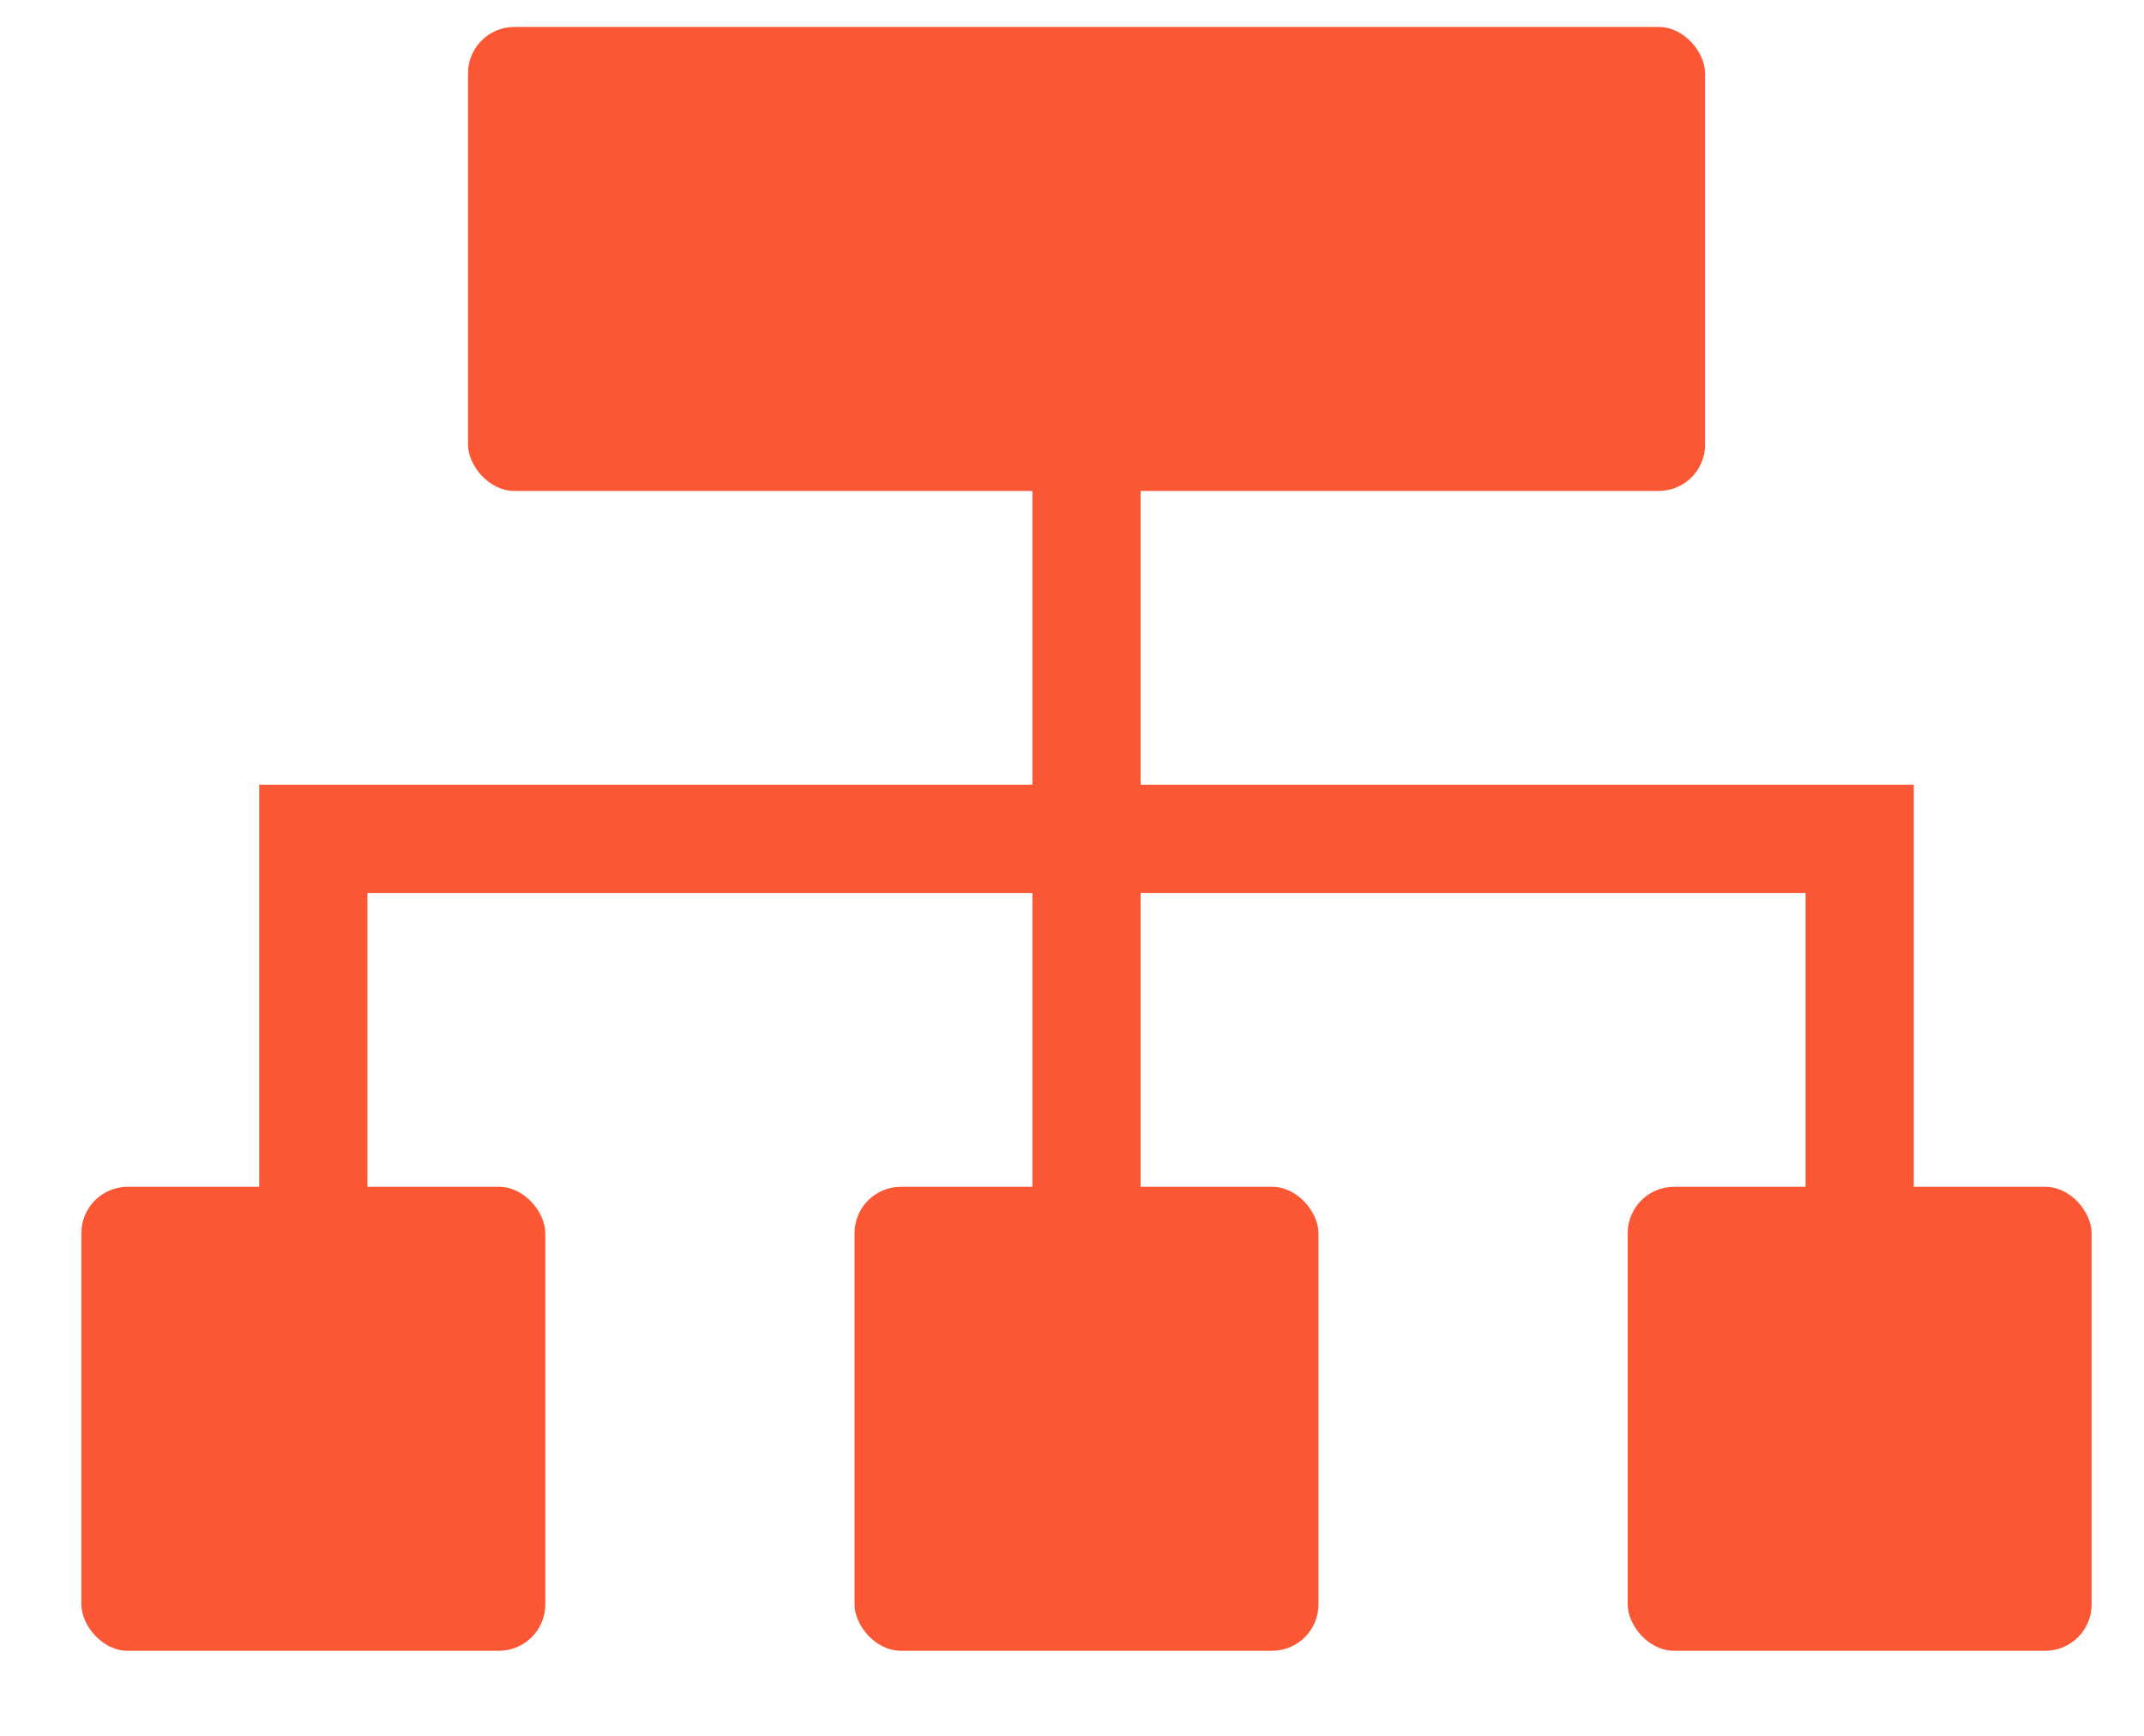 <svg width="21" height="17" viewBox="0 0 21 17" fill="none" xmlns="http://www.w3.org/2000/svg">
<path d="M10.642 13.894V8.215M10.642 2.535V8.215M10.642 8.215H18.215V13.894M10.642 8.215H3.069V13.894" stroke="#FC5735" stroke-width="1.06"/>
<rect x="4.584" y="0.264" width="12.117" height="4.544" rx="0.454" fill="#FC5735"/>
<rect x="15.943" y="11.623" width="4.544" height="4.544" rx="0.454" fill="#FC5735"/>
<rect x="8.37" y="11.623" width="4.544" height="4.544" rx="0.454" fill="#FC5735"/>
<rect x="0.797" y="11.623" width="4.544" height="4.544" rx="0.454" fill="#FC5735"/>
</svg>
